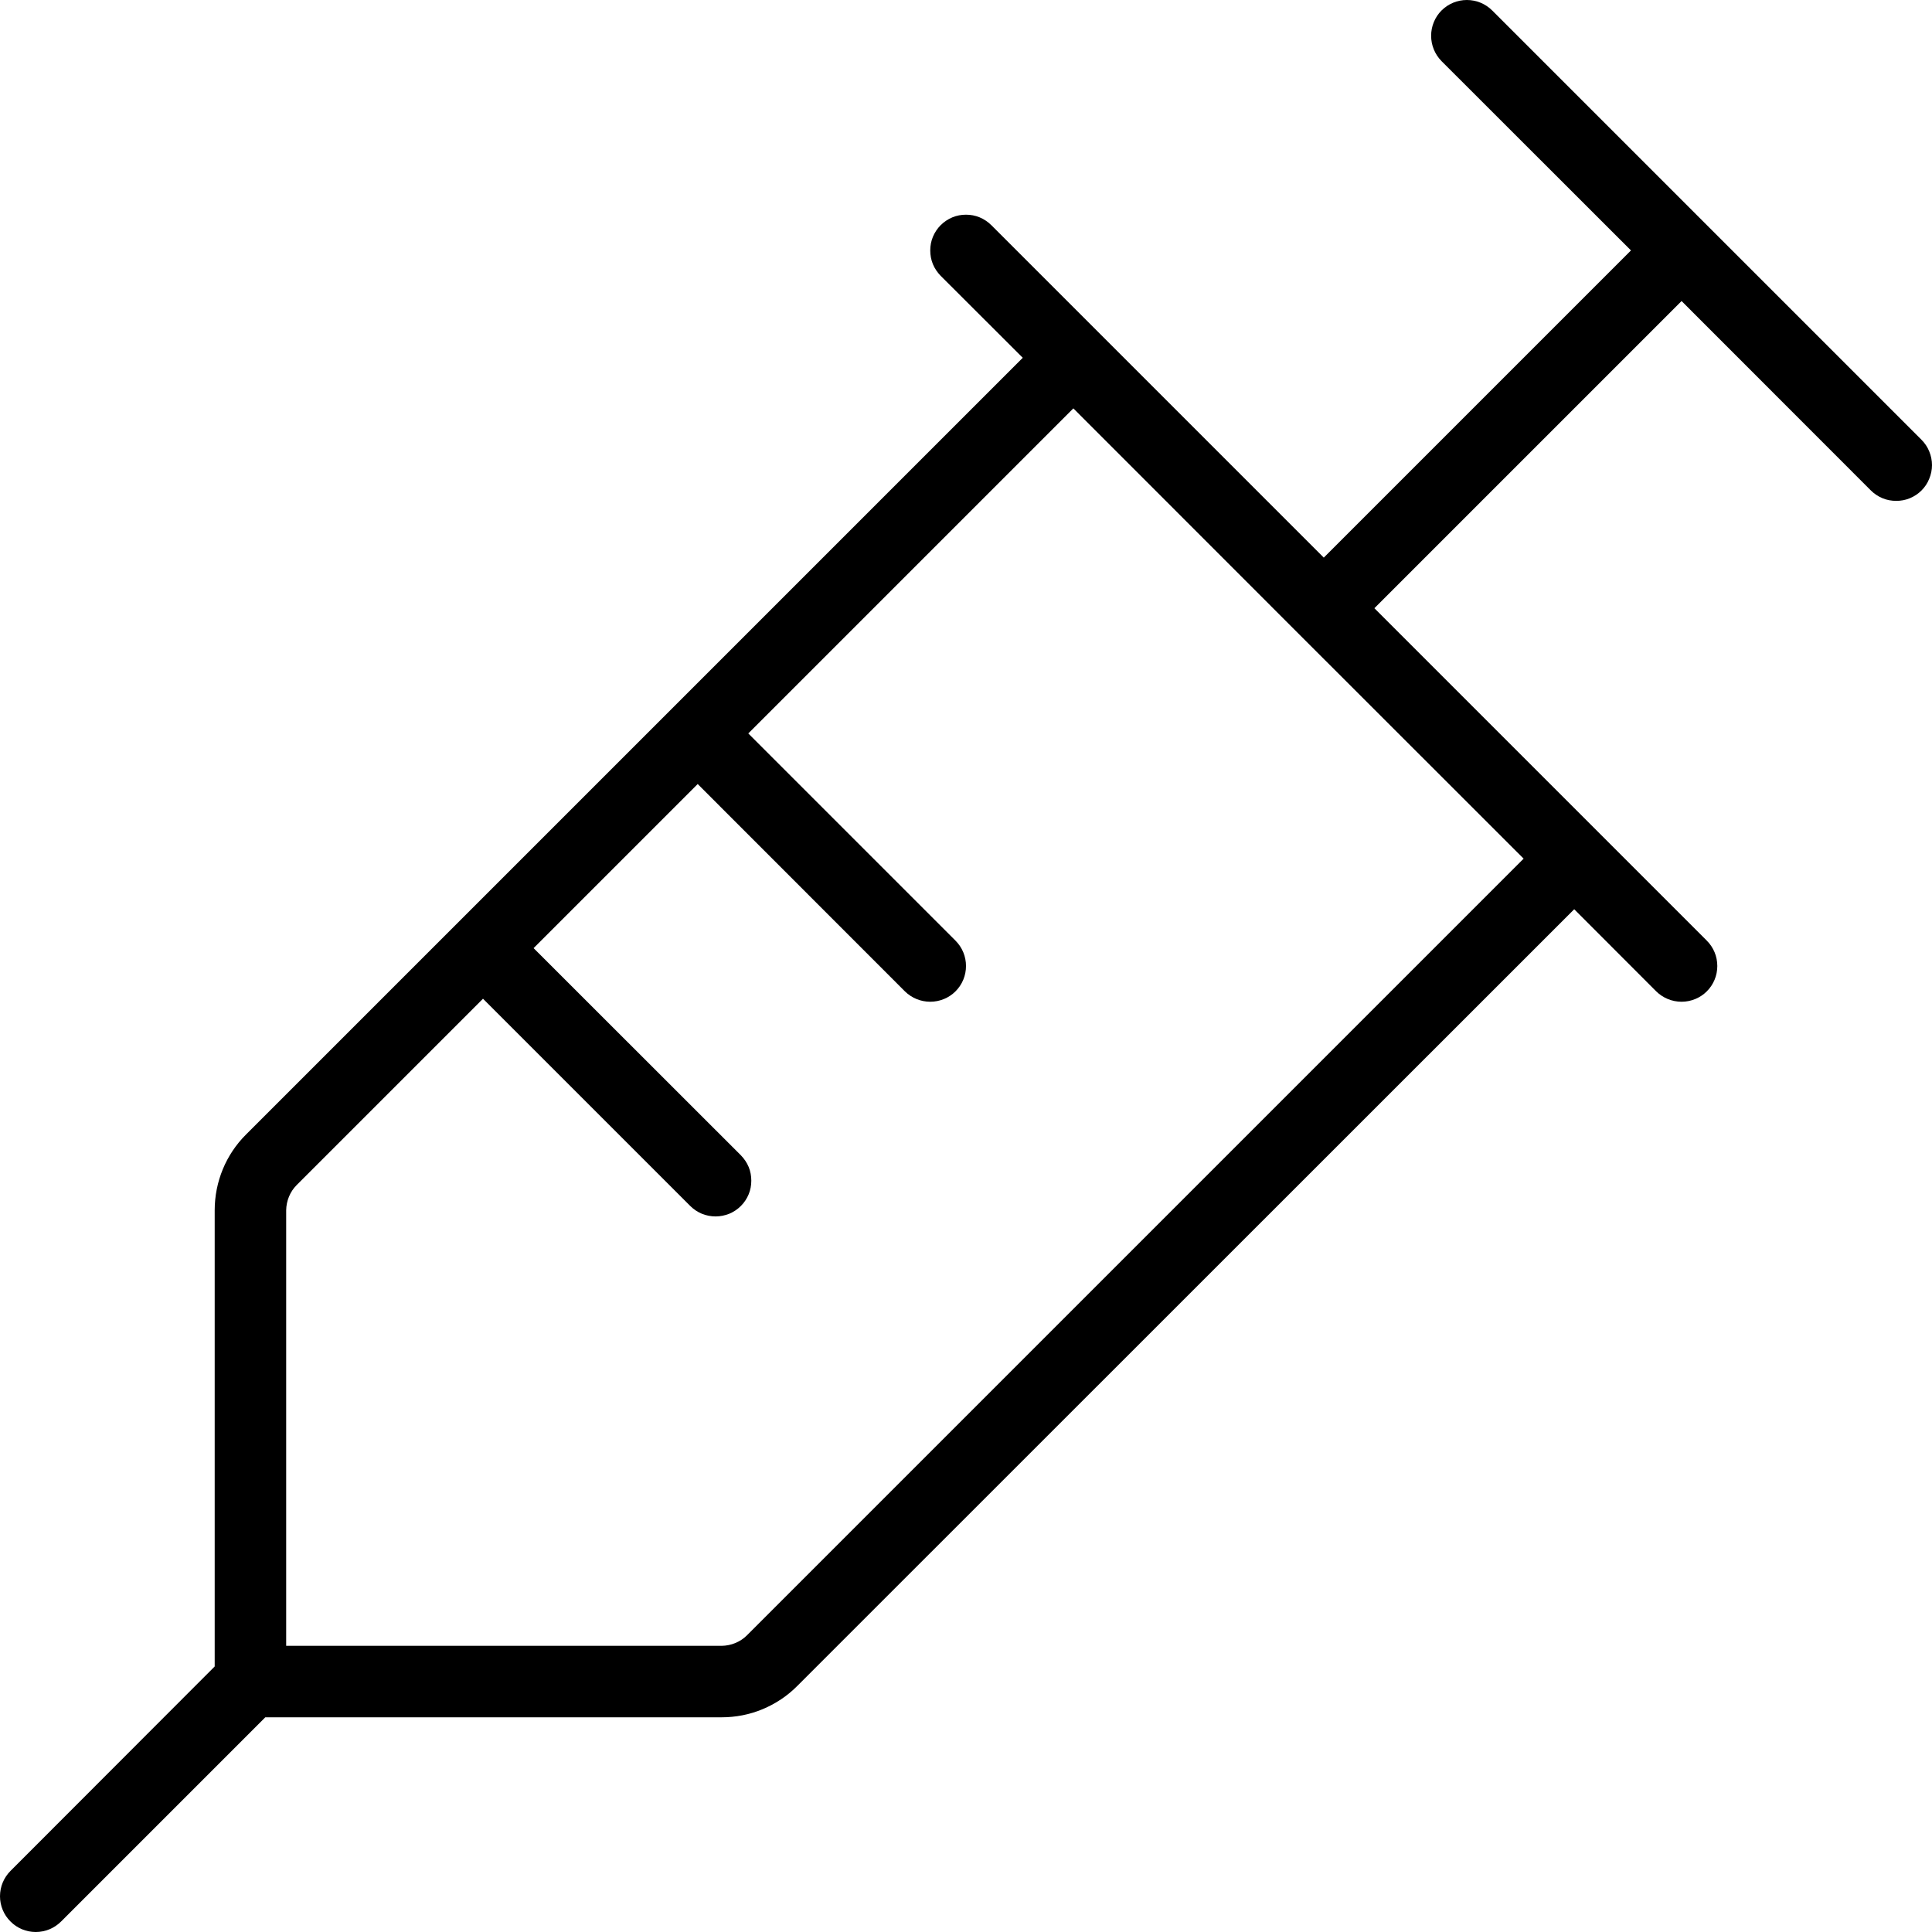 <svg width="16" height="16" viewBox="0 0 16 16" fill="none" xmlns="http://www.w3.org/2000/svg">
<path d="M15.913 3.642L12.358 0.087C12.302 0.031 12.227 -1.54988e-09 12.148 0C12.069 1.54988e-09 11.994 0.031 11.938 0.087C11.883 0.142 11.852 0.218 11.852 0.296C11.852 0.375 11.883 0.45 11.938 0.506L13.507 2.074L10.963 4.618L8.21 1.865C8.182 1.837 8.149 1.815 8.113 1.8C8.077 1.785 8.039 1.778 8 1.778C7.961 1.778 7.923 1.785 7.887 1.8C7.851 1.815 7.818 1.837 7.79 1.865C7.763 1.892 7.741 1.925 7.726 1.961C7.711 1.997 7.704 2.035 7.704 2.074C7.704 2.113 7.711 2.152 7.726 2.188C7.741 2.224 7.763 2.256 7.79 2.284L8.47 2.963L2.038 9.395C1.871 9.561 1.778 9.787 1.778 10.023V13.801L0.087 15.494C0.031 15.55 -1.54988e-09 15.625 0 15.704C1.54988e-09 15.782 0.031 15.858 0.087 15.913C0.142 15.969 0.218 16 0.296 16C0.375 16 0.45 15.969 0.506 15.913L2.197 14.222H5.975C6.092 14.222 6.207 14.2 6.315 14.155C6.423 14.11 6.521 14.045 6.603 13.962L13.037 7.53L13.716 8.21C13.772 8.265 13.847 8.296 13.926 8.296C14.004 8.296 14.08 8.265 14.135 8.21C14.191 8.154 14.222 8.079 14.222 8C14.222 7.921 14.191 7.846 14.135 7.79L11.382 5.037L13.926 2.493L15.494 4.062C15.521 4.089 15.554 4.111 15.59 4.126C15.626 4.141 15.665 4.148 15.704 4.148C15.742 4.148 15.781 4.141 15.817 4.126C15.853 4.111 15.886 4.089 15.913 4.062C15.941 4.034 15.963 4.001 15.977 3.965C15.992 3.929 16 3.891 16 3.852C16 3.813 15.992 3.774 15.977 3.738C15.963 3.703 15.941 3.67 15.913 3.642ZM6.186 13.543C6.131 13.598 6.055 13.629 5.977 13.63H2.37V10.023C2.371 9.945 2.402 9.869 2.457 9.814L4 8.271L5.716 9.987C5.744 10.015 5.777 10.037 5.813 10.052C5.848 10.066 5.887 10.074 5.926 10.074C5.965 10.074 6.003 10.066 6.039 10.052C6.075 10.037 6.108 10.015 6.136 9.987C6.163 9.96 6.185 9.927 6.2 9.891C6.215 9.855 6.222 9.817 6.222 9.778C6.222 9.739 6.215 9.7 6.2 9.664C6.185 9.628 6.163 9.596 6.136 9.568L4.419 7.852L5.778 6.493L7.494 8.21C7.55 8.265 7.625 8.296 7.704 8.296C7.782 8.296 7.858 8.265 7.913 8.21C7.969 8.154 8 8.079 8 8C8 7.921 7.969 7.846 7.913 7.79L6.197 6.074L8.889 3.382L10.753 5.247L12.618 7.111L6.186 13.543Z" fill="black"/>
</svg>
